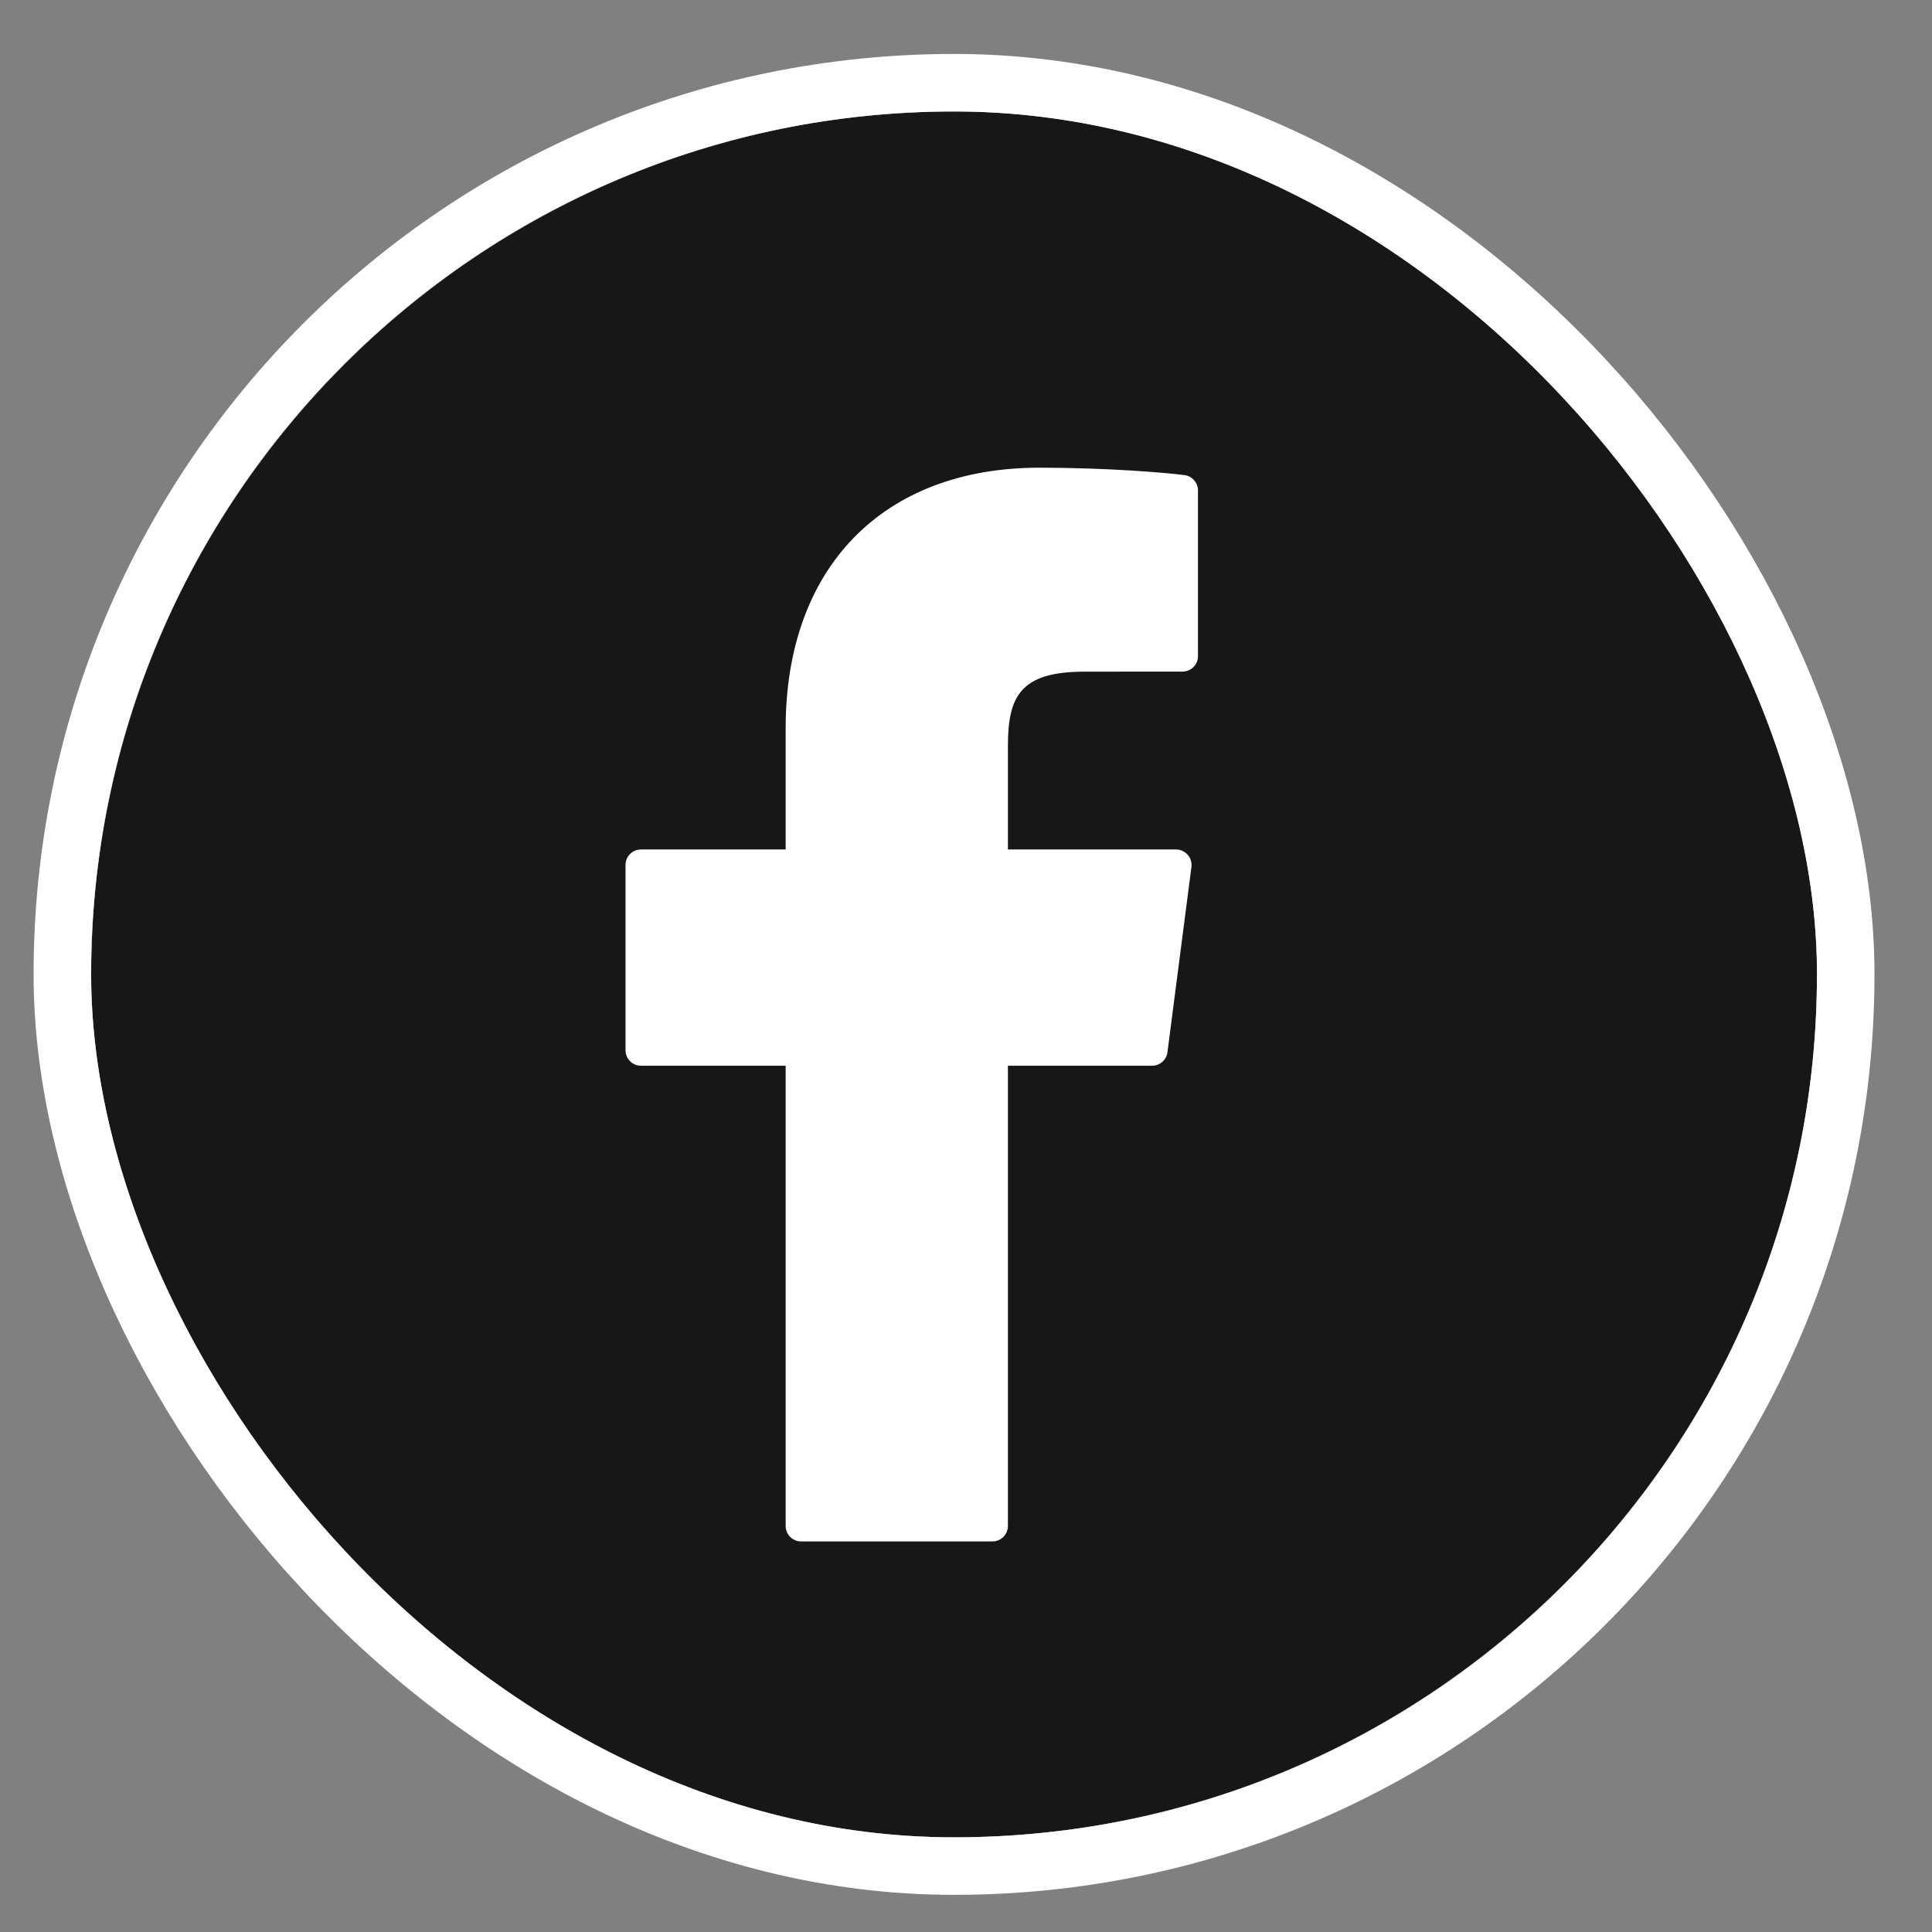 <svg width="26" height="26" viewBox="0 0 26 26" fill="none" xmlns="http://www.w3.org/2000/svg">
<rect x="0" y="0" width="26" height="26" fill="#808080" stroke="none"/>
<g clip-path="url(#clip0_12855_18137)">
<rect x="1.227" y="1.5" width="23.226" height="23.226" rx="11.613" fill="white"/>
<path d="M12.839 1.5C6.436 1.5 1.227 6.709 1.227 13.113C1.227 19.516 6.436 24.726 12.839 24.726C19.242 24.726 24.452 19.516 24.452 13.113C24.452 6.709 19.242 1.5 12.839 1.5ZM16.122 8.831C16.122 8.886 16.1 8.939 16.061 8.977C16.022 9.016 15.969 9.038 15.914 9.038L14.594 9.039C13.723 9.039 13.564 9.378 13.564 10.046V11.432H15.828C15.887 11.432 15.944 11.458 15.983 11.503C16.023 11.547 16.041 11.607 16.034 11.666L15.711 14.161C15.705 14.211 15.68 14.257 15.642 14.29C15.604 14.323 15.556 14.342 15.505 14.342H13.564V20.536C13.564 20.591 13.542 20.644 13.503 20.683C13.464 20.722 13.411 20.744 13.356 20.744H10.78C10.726 20.744 10.673 20.722 10.634 20.683C10.595 20.644 10.573 20.591 10.573 20.536V14.342H8.625C8.57 14.342 8.518 14.32 8.479 14.281C8.44 14.242 8.418 14.189 8.418 14.134V11.639C8.418 11.584 8.44 11.532 8.479 11.493C8.518 11.454 8.57 11.432 8.625 11.432H10.573V9.799C10.573 7.637 11.882 6.294 13.989 6.294C14.895 6.294 15.695 6.361 15.941 6.394C15.991 6.4 16.037 6.425 16.07 6.463C16.103 6.5 16.121 6.549 16.122 6.599V8.831Z" fill="#171717"/>
</g>
<rect x="0.839" y="1.113" width="24" height="24" rx="12" stroke="white" stroke-width="0.774"/>
<defs>
<clipPath id="clip0_12855_18137">
<rect x="1.227" y="1.5" width="23.226" height="23.226" rx="11.613" fill="white"/>
</clipPath>
</defs>
</svg>
